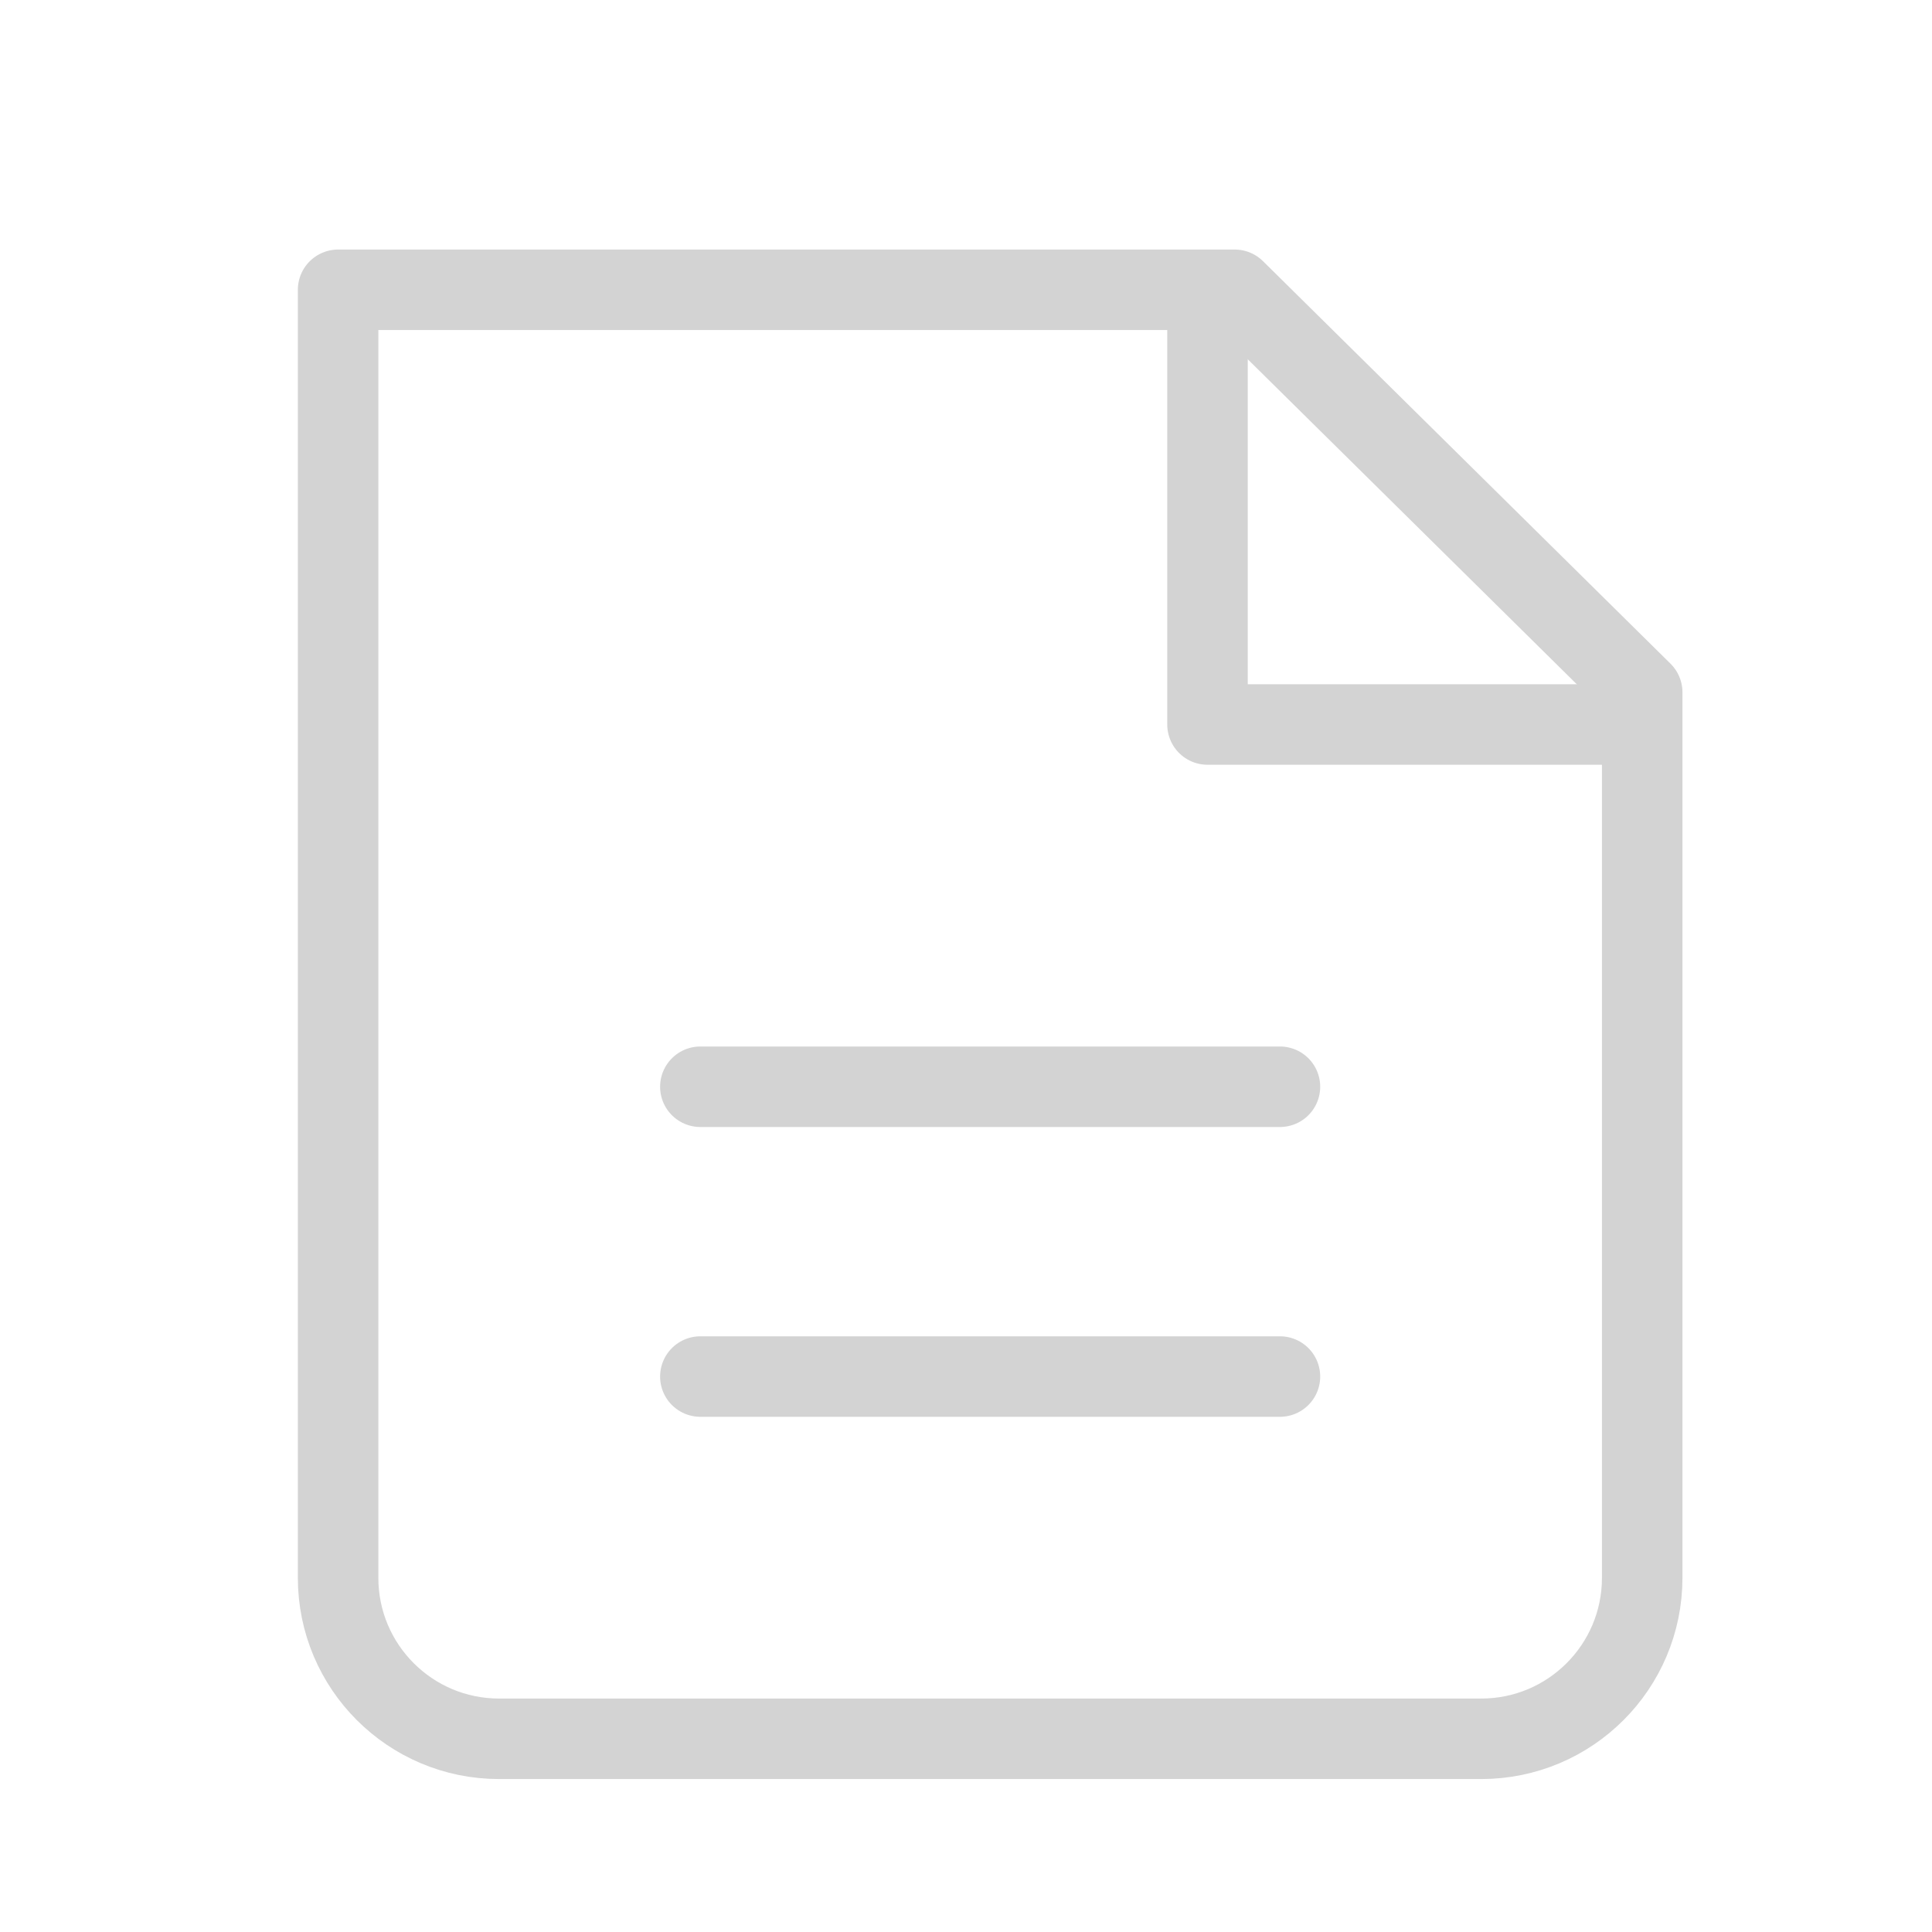 <svg width="24" height="24" viewBox="0 0 24 24" fill="none" xmlns="http://www.w3.org/2000/svg">
<path d="M6.2 21.6C5.096 21.6 4.2 20.705 4.2 19.6V3.6H15.338L20.4 8.6V19.6C20.4 20.705 19.505 21.6 18.4 21.6H6.2Z" stroke="#D3D3D3" stroke-linecap="round" stroke-linejoin="round"/>
<path d="M15 3.6V9H20.4" stroke="#D3D3D3" stroke-linejoin="round"/>
<path d="M8.7 13.5H15.9" stroke="#D3D3D3" stroke-linecap="round" stroke-linejoin="round"/>
<path d="M8.7 17.1H15.9" stroke="#D3D3D3" stroke-linecap="round" stroke-linejoin="round"/>
</svg>
